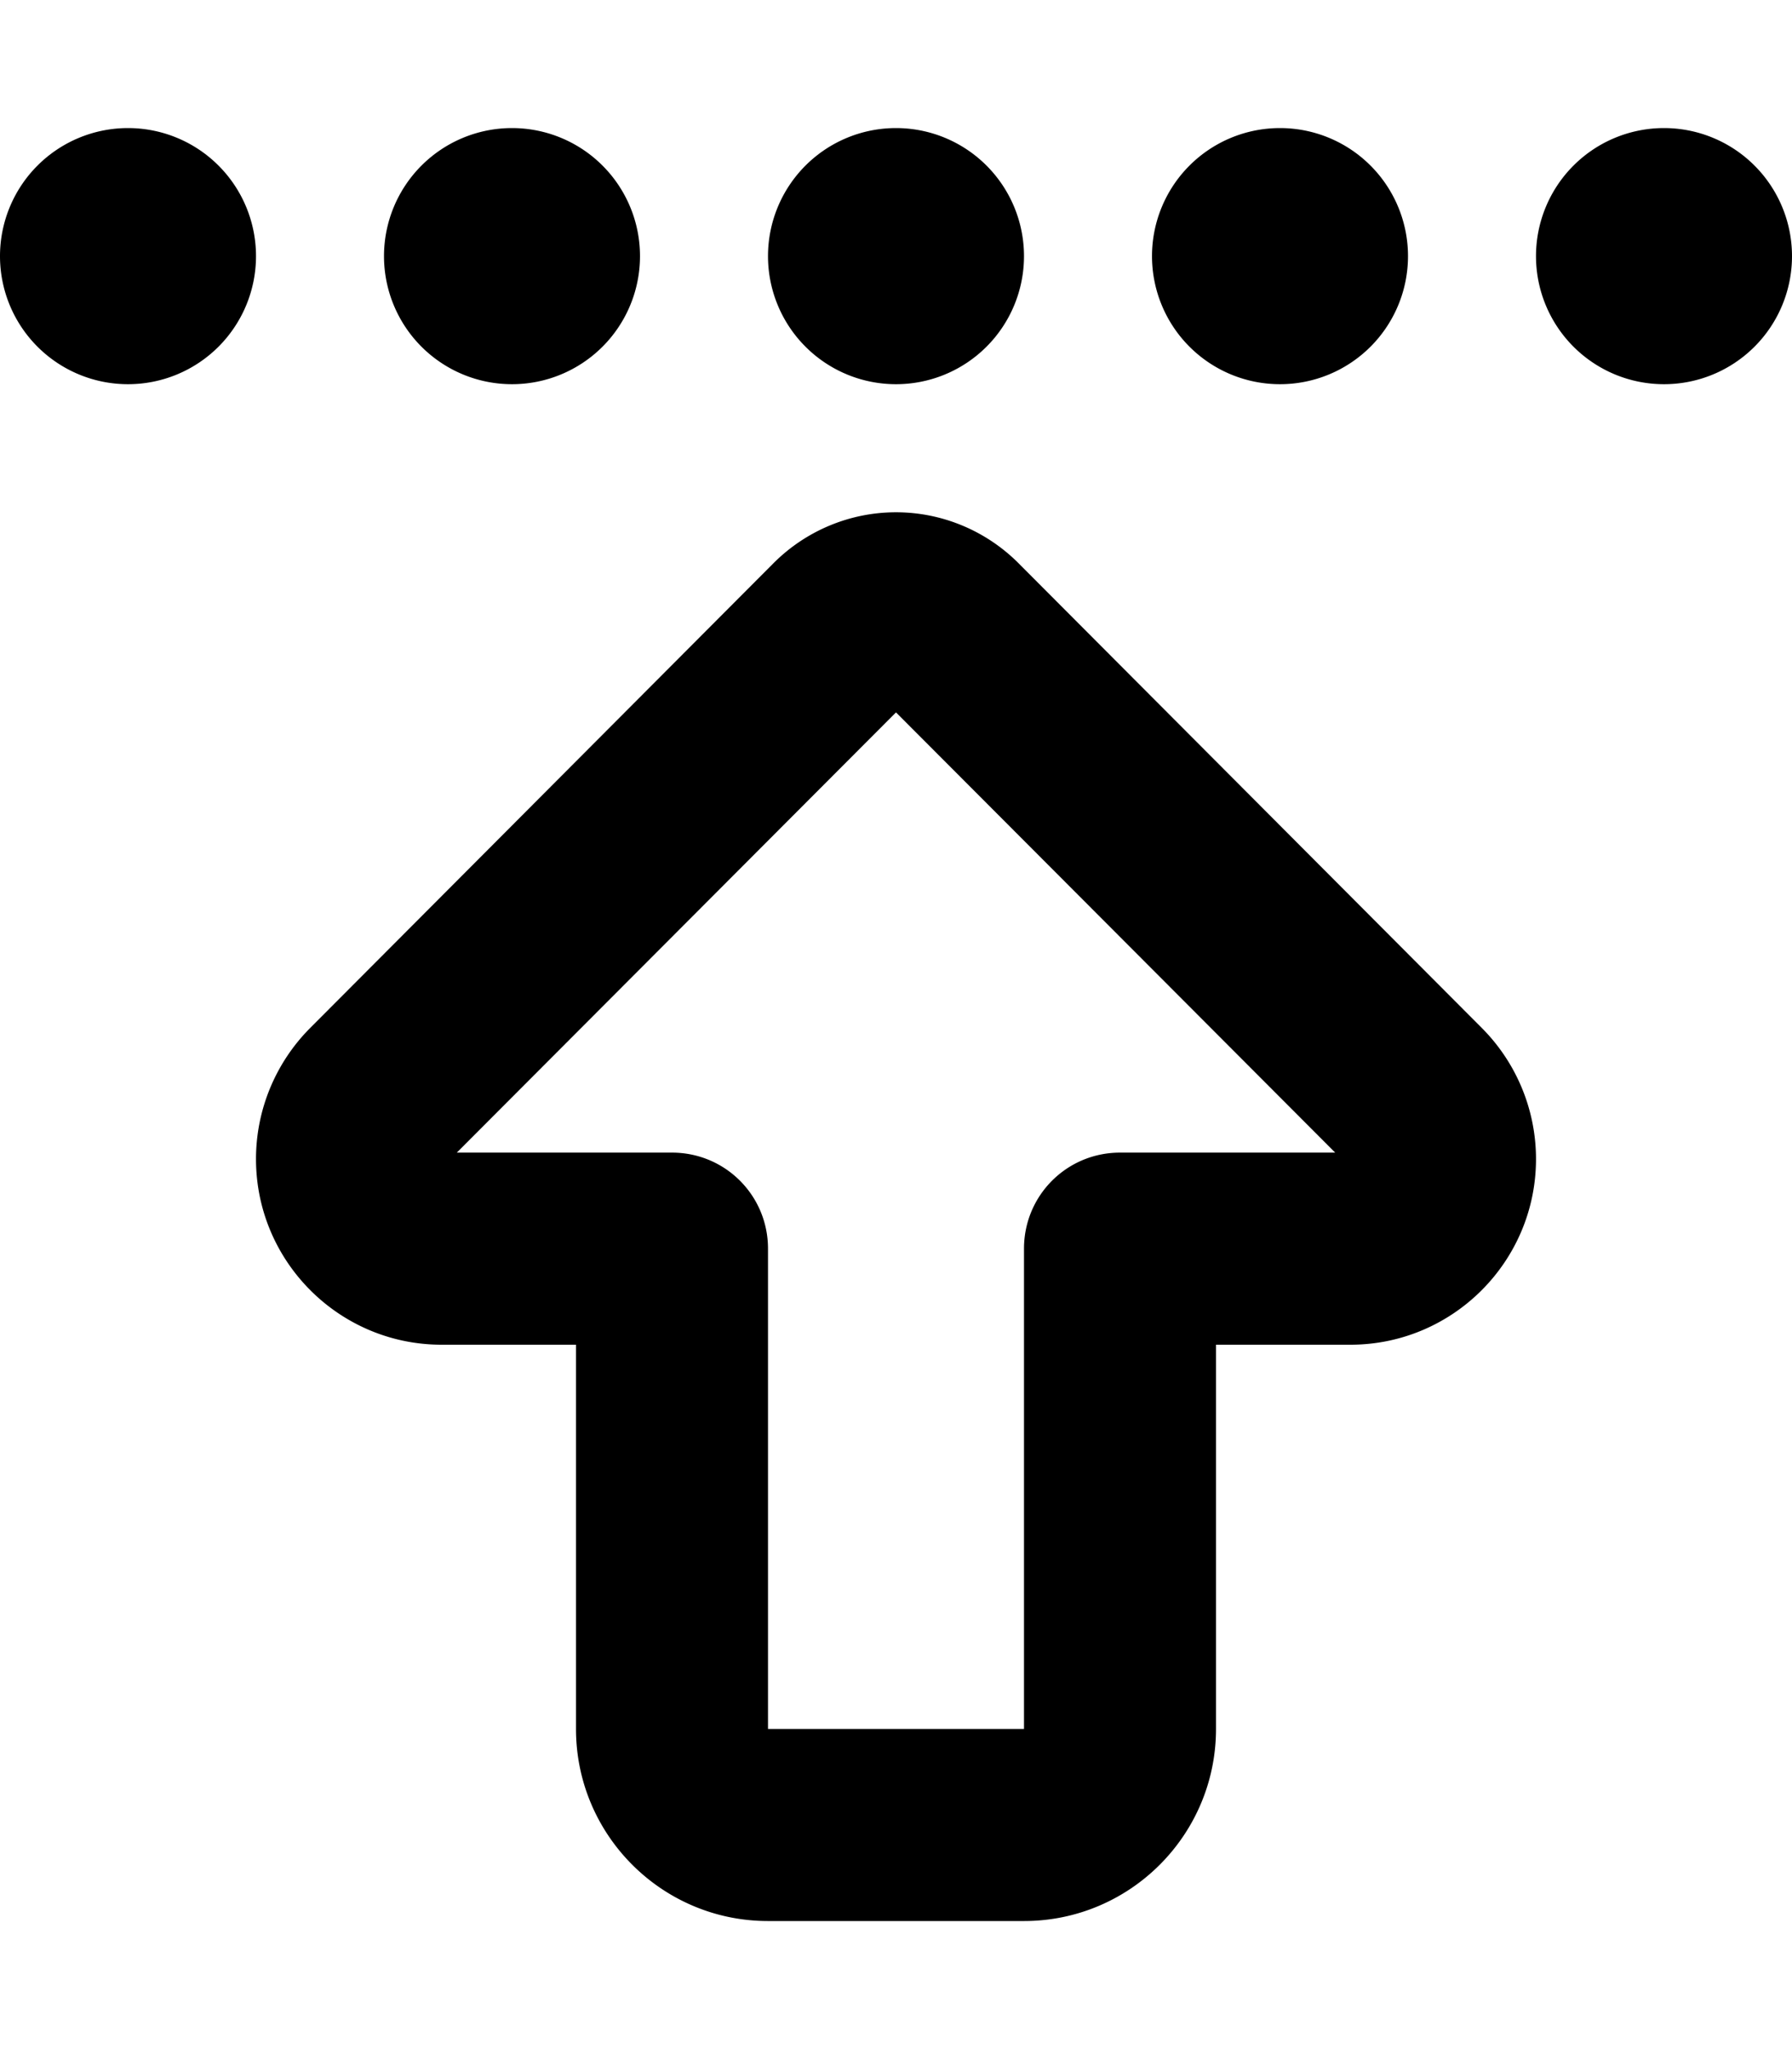 <svg xmlns="http://www.w3.org/2000/svg" viewBox="0 0 448 512"><!--! Font Awesome Pro 6.7.2 by @fontawesome - https://fontawesome.com License - https://fontawesome.com/license (Commercial License) Copyright 2024 Fonticons, Inc. --><path d="M114.2 288L224 178 333.8 288 280 288c-13.3 0-24 10.7-24 24l0 120-64 0 0-120c0-13.3-10.7-24-24-24l-53.8 0zM224 128c-11.5 0-22.5 4.6-30.6 12.7L77.6 256.8C68.9 265.5 64 277.3 64 289.6c0 25.6 20.8 46.4 46.4 46.4l33.6 0 0 96c0 26.5 21.5 48 48 48l64 0c26.5 0 48-21.5 48-48l0-96 33.6 0c25.6 0 46.4-20.8 46.4-46.4c0-12.3-4.9-24.1-13.6-32.8L254.6 140.7c-8.1-8.1-19.1-12.7-30.6-12.7zM416 32a32 32 0 1 0 0 64 32 32 0 1 0 0-64zm-96 0a32 32 0 1 0 0 64 32 32 0 1 0 0-64zM192 64a32 32 0 1 0 64 0 32 32 0 1 0 -64 0zM128 32a32 32 0 1 0 0 64 32 32 0 1 0 0-64zM0 64a32 32 0 1 0 64 0A32 32 0 1 0 0 64z"/></svg>